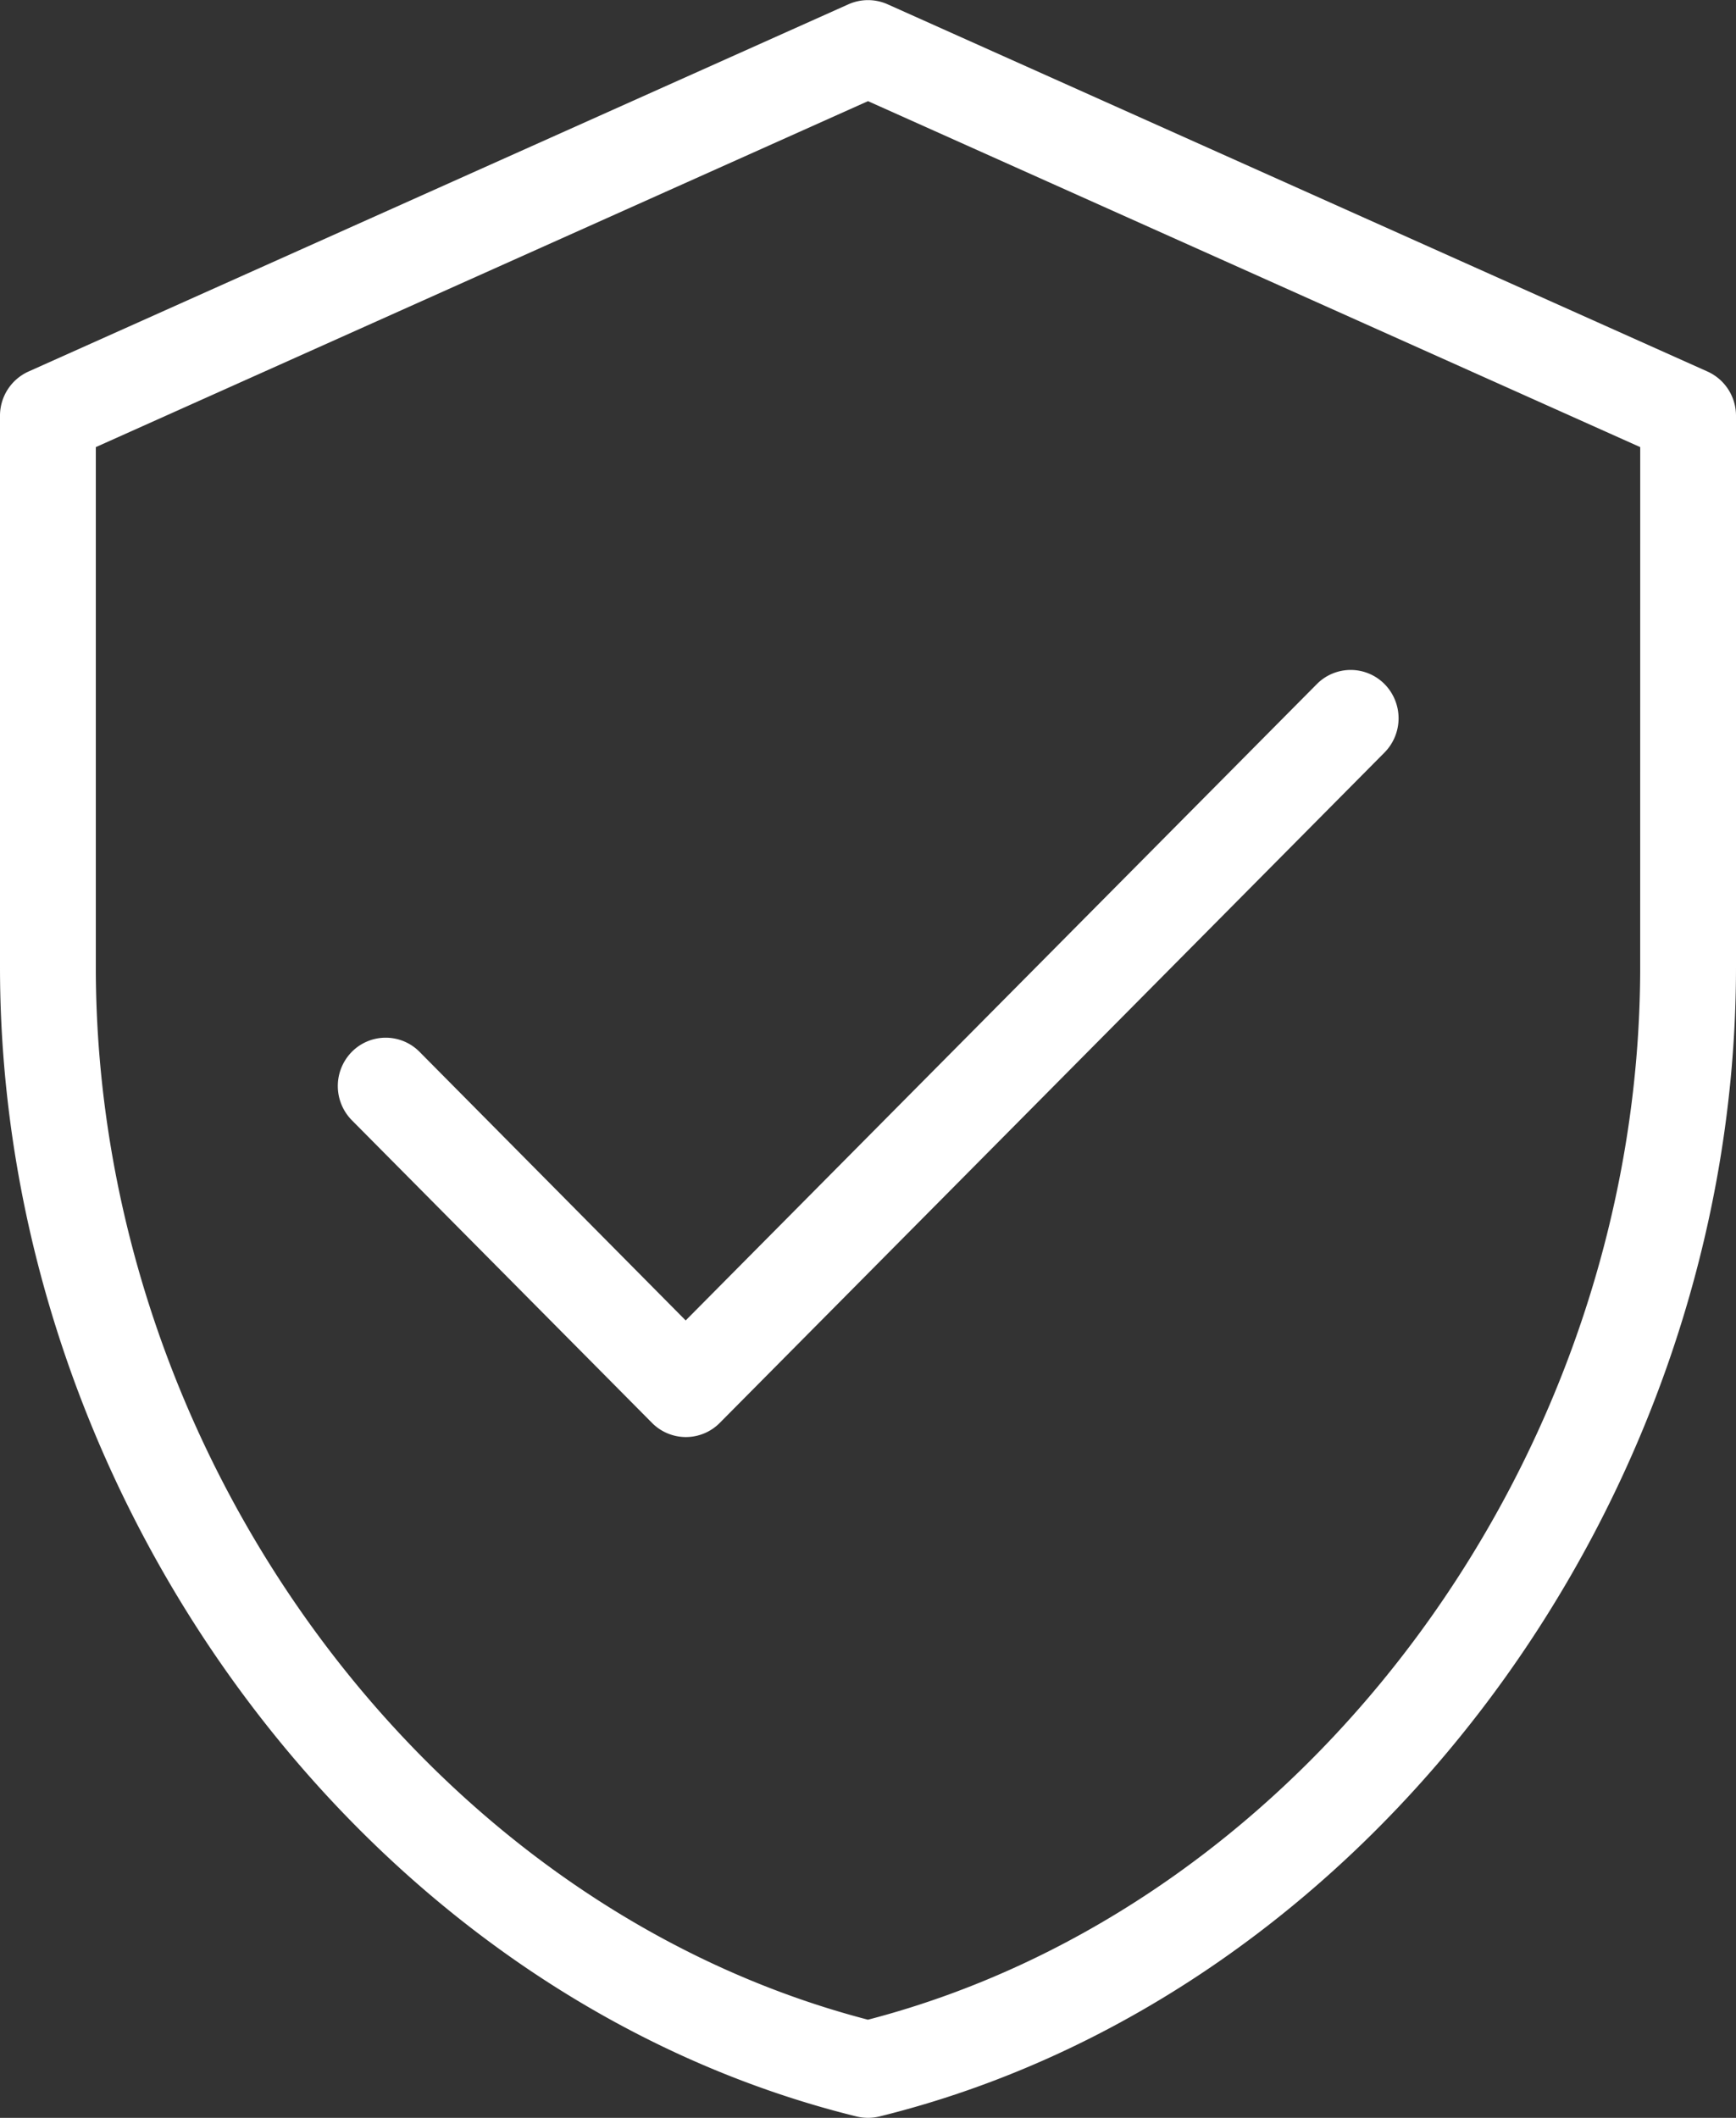<svg id="ico-secured" xmlns="http://www.w3.org/2000/svg" width="41" height="50" viewBox="0 0 41 50">
  <rect x="0" y="0" width="41" height="50" fill="#333333" stroke="none"/>
  <path id="Path_1187" data-name="Path 1187" d="M40.328,8.772,20.96.1a1.134,1.134,0,0,0-.919,0L.672,8.772A1.144,1.144,0,0,0,0,9.816V22.83c0,12.632,8.7,24.3,20.231,27.138A1.192,1.192,0,0,0,20.5,50a1.178,1.178,0,0,0,.268-.032C32.3,47.127,41,35.462,41,22.83V9.816a1.144,1.144,0,0,0-.672-1.044M38.737,22.83c0,11.513-7.821,22.142-18.238,24.853C10.084,44.972,2.263,34.343,2.263,22.83V10.556L20.5,2.388l18.238,8.168Z" fill="#fff"/>
  <path id="Path_1188" data-name="Path 1188" d="M5.9,16.818a1.125,1.125,0,0,0-1.6,0,1.15,1.15,0,0,0,0,1.614l7.09,7.146a1.125,1.125,0,0,0,1.6,0L28.691,9.75a1.15,1.15,0,0,0,0-1.614,1.125,1.125,0,0,0-1.6,0L12.185,23.159Z" transform="translate(4.009 8.015)" fill="#fff"/>
</svg>
